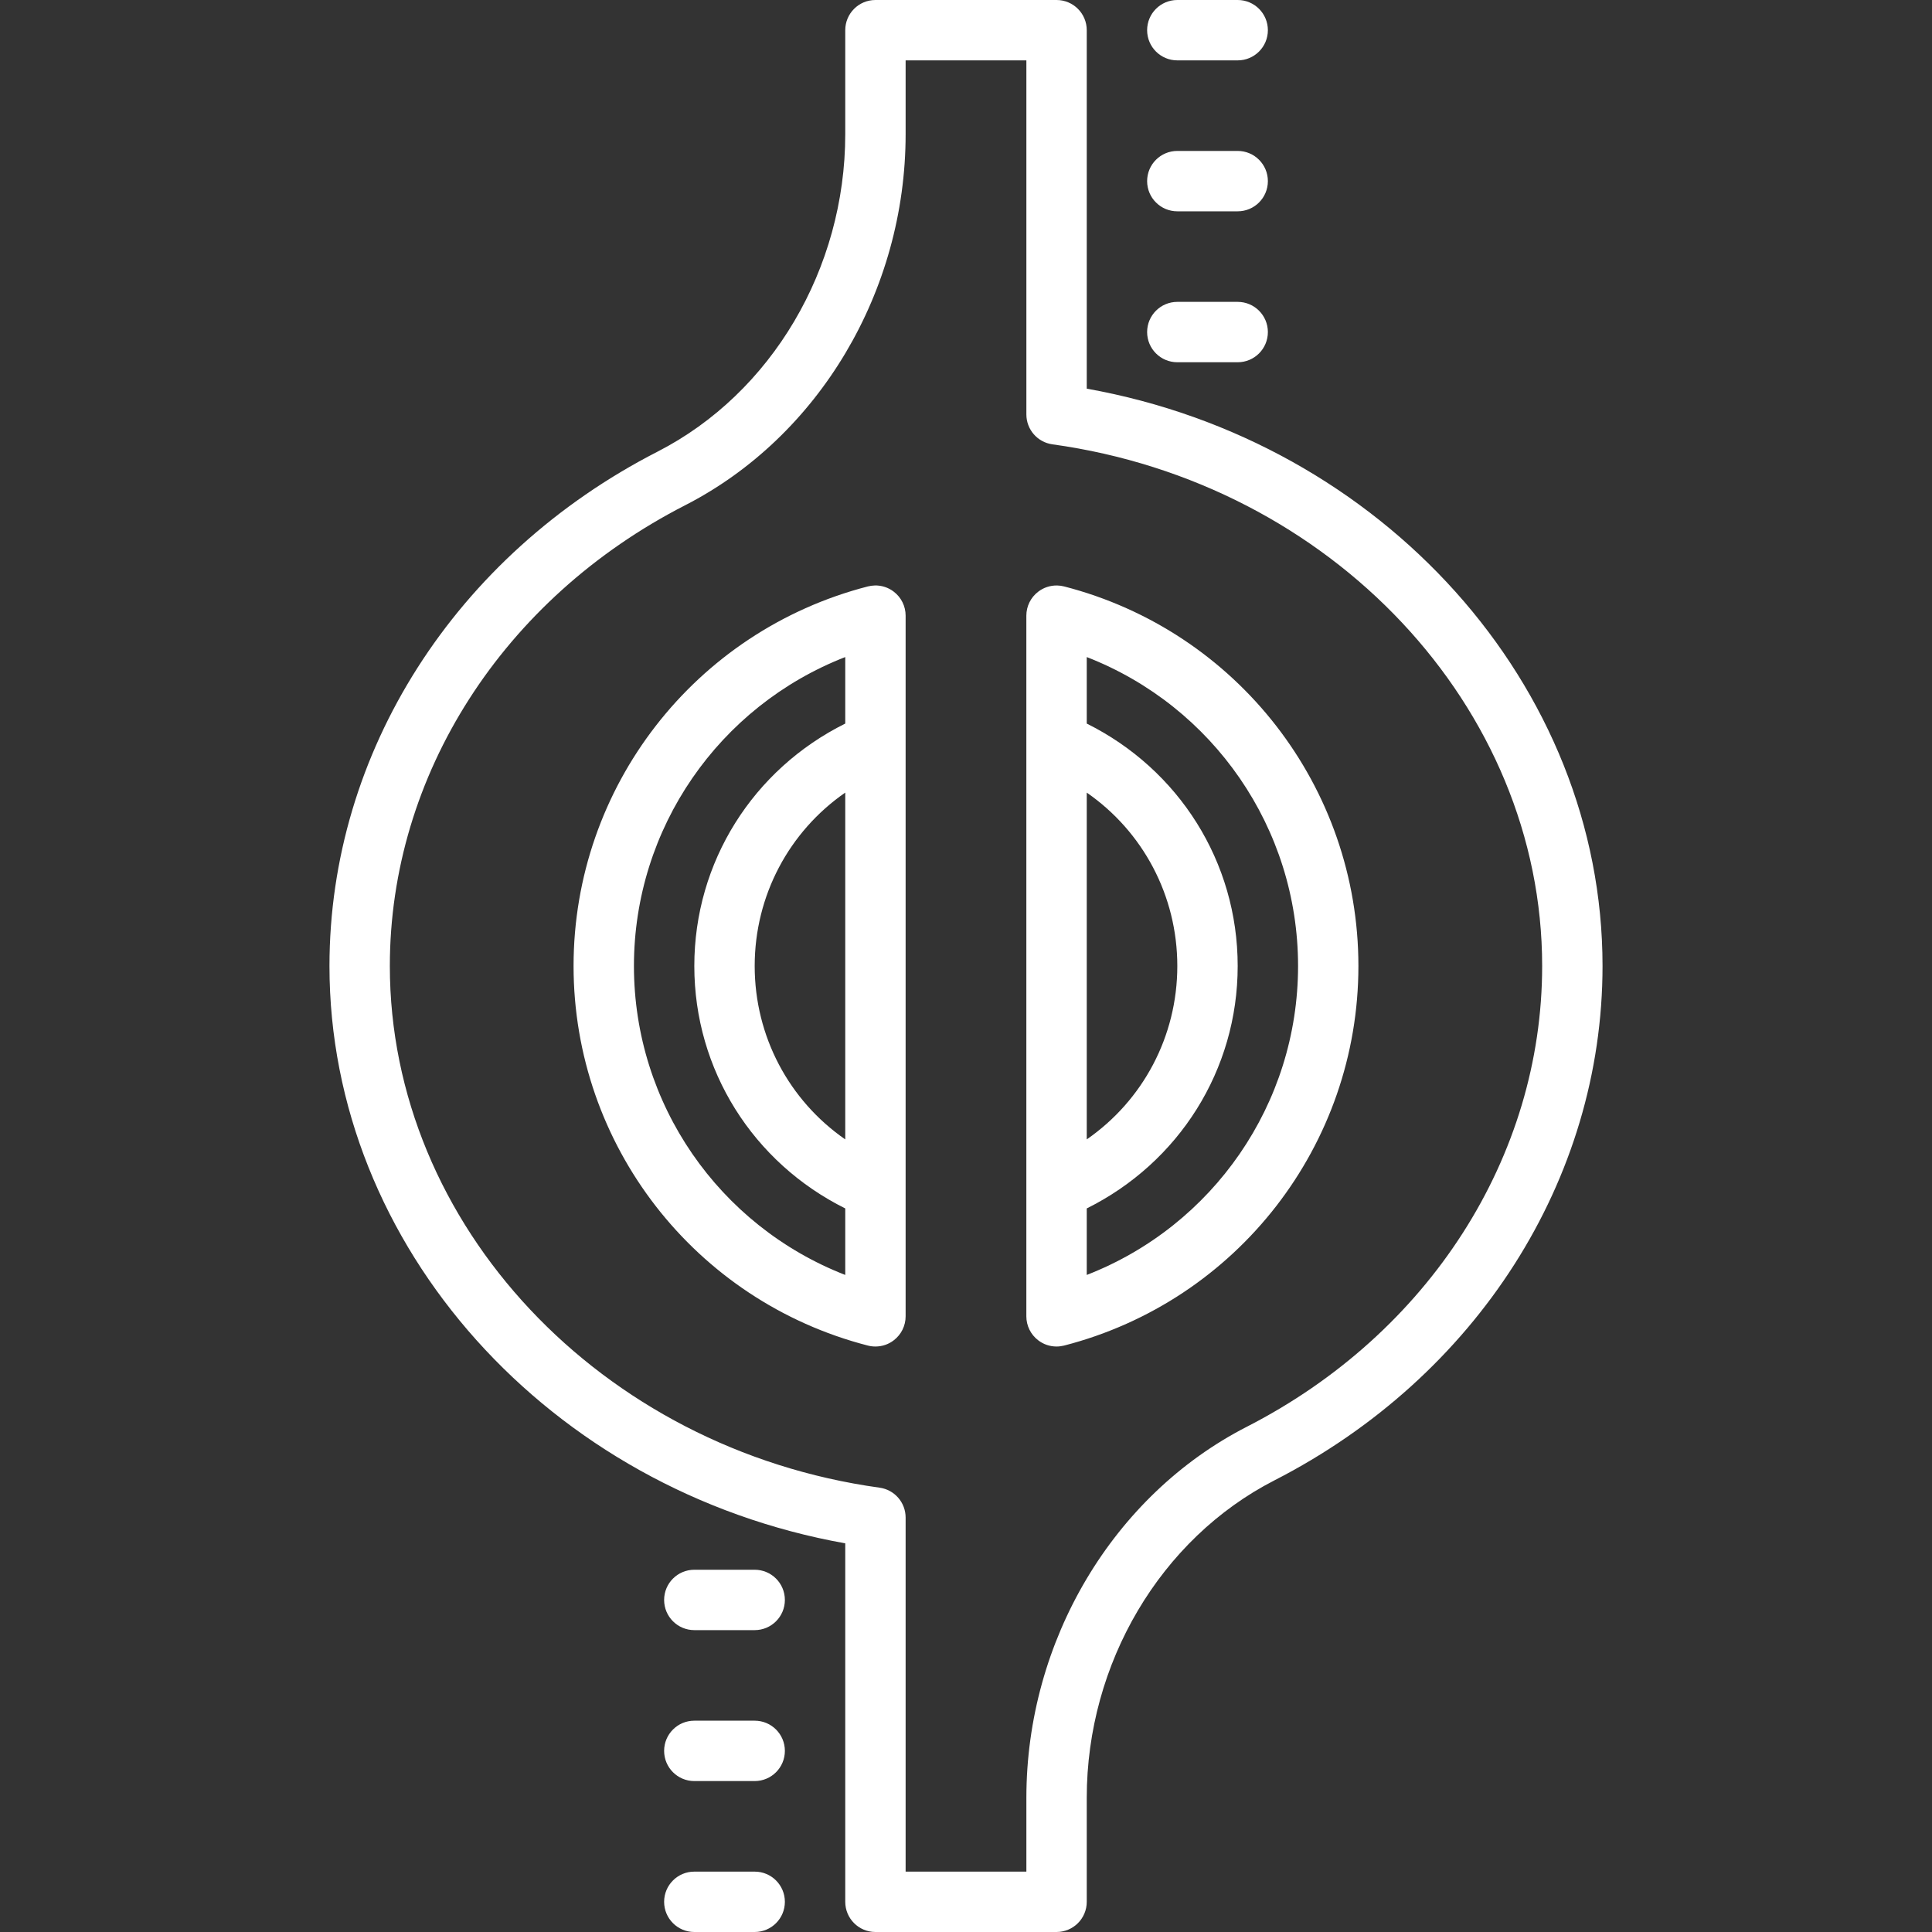 <svg xmlns="http://www.w3.org/2000/svg" xmlns:xlink="http://www.w3.org/1999/xlink" viewBox="0,0,256,256" width="64px" height="64px" fill-rule="nonzero"><rect x="0" y="0" width="256" height="256" fill="#333333" stroke="none"/><g fill="#ffffff" fill-rule="nonzero" stroke="none" stroke-width="1" stroke-linecap="butt" stroke-linejoin="miter" stroke-miterlimit="10" stroke-dasharray="" stroke-dashoffset="0" font-family="none" font-weight="none" font-size="none" text-anchor="none" style="mix-blend-mode: normal"><g transform="scale(4,4)"><path d="M29,0c-0.552,0 -1,0.447 -1,1v3.445c0,4.453 -2.441,8.581 -6.217,10.516c-6.705,3.435 -10.869,9.963 -10.869,17.039c0,9.295 7.286,17.377 17.086,19.125v11.875c0,0.553 0.448,1 1,1h6c0.552,0 1,-0.447 1,-1v-3.445c0,-4.453 2.441,-8.581 6.217,-10.516c6.705,-3.435 10.869,-9.963 10.869,-17.039c0,-9.295 -7.286,-17.377 -17.086,-19.125v-11.875c0,-0.553 -0.448,-1 -1,-1zM39,0c-0.552,0 -1,0.447 -1,1c0,0.553 0.448,1 1,1h2c0.552,0 1,-0.447 1,-1c0,-0.553 -0.448,-1 -1,-1zM30,2h4v11.729c0,0.499 0.368,0.922 0.863,0.99c9.249,1.279 16.223,8.709 16.223,17.281c0,6.322 -3.747,12.171 -9.781,15.262c-4.437,2.272 -7.305,7.097 -7.305,12.293v2.445h-4v-11.729c0,-0.499 -0.368,-0.922 -0.863,-0.99c-9.249,-1.279 -16.223,-8.709 -16.223,-17.281c0,-6.322 3.747,-12.171 9.781,-15.262c4.437,-2.272 7.305,-7.097 7.305,-12.293zM39,5c-0.552,0 -1,0.447 -1,1c0,0.553 0.448,1 1,1h2c0.552,0 1,-0.447 1,-1c0,-0.553 -0.448,-1 -1,-1zM39,10c-0.552,0 -1,0.447 -1,1c0,0.553 0.448,1 1,1h2c0.552,0 1,-0.447 1,-1c0,-0.553 -0.448,-1 -1,-1zM28.977,19.395c-0.076,0.002 -0.152,0.013 -0.227,0.031c-5.741,1.48 -9.75,6.65 -9.75,12.574c0,5.924 4.009,11.094 9.75,12.574c0.082,0.021 0.166,0.031 0.25,0.031c0.219,0 0.435,-0.071 0.611,-0.209c0.245,-0.188 0.389,-0.481 0.389,-0.791v-23.211c0,-0.31 -0.144,-0.603 -0.389,-0.791c-0.183,-0.143 -0.408,-0.214 -0.635,-0.209zM35.023,19.395c-0.227,-0.005 -0.452,0.066 -0.635,0.209c-0.245,0.188 -0.389,0.481 -0.389,0.791v4.193v14.824v4.193c0,0.31 0.144,0.603 0.389,0.791c0.177,0.138 0.392,0.209 0.611,0.209c0.083,0 0.167,-0.011 0.25,-0.031c5.741,-1.48 9.75,-6.65 9.75,-12.574c0,-5.924 -4.009,-11.094 -9.75,-12.574c-0.074,-0.018 -0.151,-0.03 -0.227,-0.031zM28,21.766v2.203c-3.05,1.516 -5,4.584 -5,8.031c0,3.447 1.95,6.514 5,8.031v2.203c-4.18,-1.626 -7,-5.665 -7,-10.234c0,-4.569 2.82,-8.608 7,-10.234zM36,21.766c4.18,1.626 7,5.665 7,10.234c0,4.569 -2.82,8.608 -7,10.234v-2.203c3.05,-1.516 5,-4.584 5,-8.031c0,-3.447 -1.95,-6.514 -5,-8.031zM28,26.256v11.488c-1.86,-1.289 -3,-3.411 -3,-5.744c0,-2.333 1.14,-4.455 3,-5.744zM36,26.256c1.86,1.289 3,3.411 3,5.744c0,2.333 -1.14,4.455 -3,5.744zM23,52c-0.552,0 -1,0.447 -1,1c0,0.553 0.448,1 1,1h2c0.552,0 1,-0.447 1,-1c0,-0.553 -0.448,-1 -1,-1zM23,57c-0.552,0 -1,0.447 -1,1c0,0.553 0.448,1 1,1h2c0.552,0 1,-0.447 1,-1c0,-0.553 -0.448,-1 -1,-1zM23,62c-0.552,0 -1,0.447 -1,1c0,0.553 0.448,1 1,1h2c0.552,0 1,-0.447 1,-1c0,-0.553 -0.448,-1 -1,-1z"></path></g></g></svg>